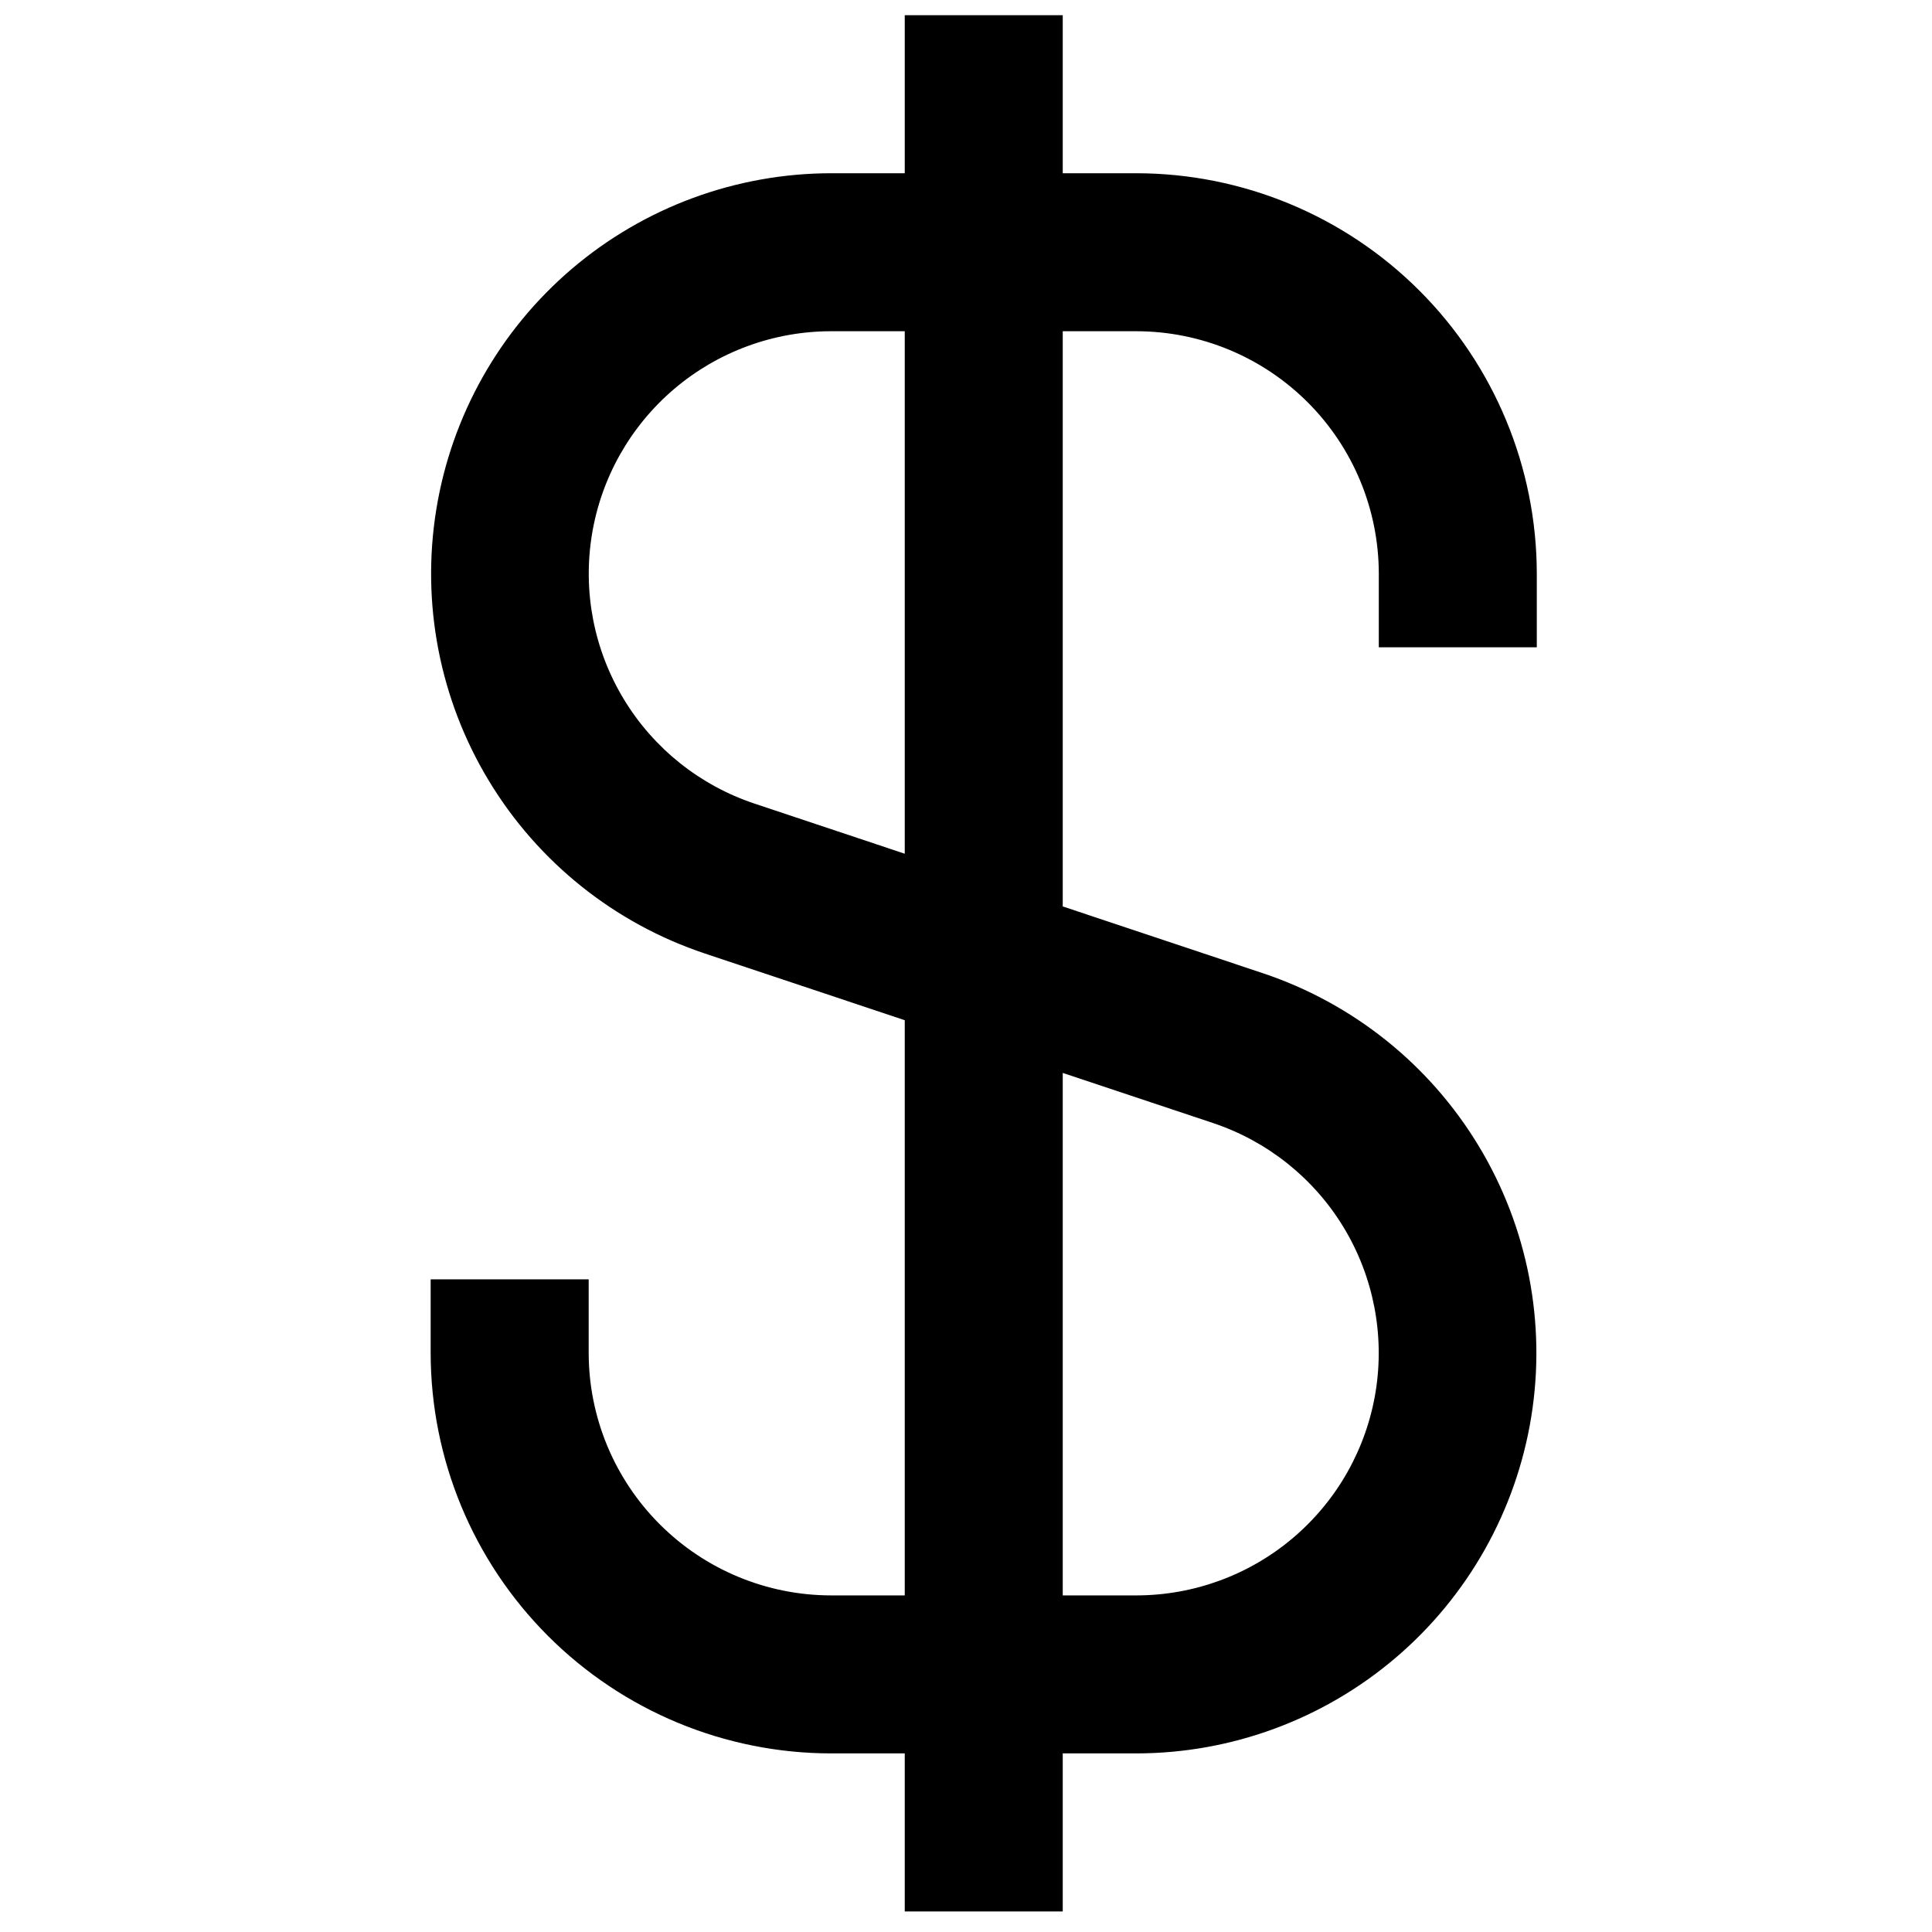 <svg width="54" height="54" viewBox="0 0 54 54" fill="none" xmlns="http://www.w3.org/2000/svg">
<g clip-path="url(#clip0_873_3586)">
<path d="M42.954 18.092V16.034C42.951 13.066 41.771 10.221 39.673 8.123C37.575 6.025 34.73 4.845 31.762 4.842H29.704V0.425H25.288V4.842H23.229C20.573 4.845 18.005 5.792 15.983 7.514C13.962 9.237 12.618 11.622 12.194 14.244C11.769 16.865 12.29 19.553 13.665 21.825C15.039 24.098 17.177 25.808 19.696 26.649L25.288 28.515V44.592H23.229C21.433 44.59 19.711 43.876 18.441 42.605C17.17 41.335 16.456 39.613 16.454 37.817V35.758H12.037V37.817C12.04 40.784 13.22 43.629 15.319 45.727C17.417 47.825 20.262 49.006 23.229 49.008H25.288V53.425H29.704V49.008H31.762C34.418 49.006 36.987 48.058 39.008 46.336C41.03 44.614 42.373 42.228 42.798 39.607C43.223 36.985 42.702 34.298 41.327 32.025C39.953 29.752 37.815 28.043 35.296 27.201L29.704 25.335V9.258H31.762C33.559 9.26 35.281 9.975 36.551 11.245C37.821 12.515 38.536 14.237 38.538 16.034V18.092H42.954ZM33.9 31.388C35.426 31.896 36.722 32.931 37.556 34.307C38.389 35.683 38.706 37.311 38.449 38.9C38.191 40.488 37.377 41.932 36.152 42.975C34.927 44.018 33.371 44.591 31.762 44.592H29.704V29.988L33.9 31.388ZM25.288 23.862L21.092 22.462C19.565 21.954 18.269 20.919 17.436 19.543C16.602 18.167 16.286 16.539 16.543 14.951C16.8 13.363 17.614 11.918 18.839 10.875C20.064 9.832 21.62 9.259 23.229 9.258H25.288V23.862Z" fill="black"/>
</g>
<defs>
<clipPath id="clip0_873_3586">
<rect width="53" height="53" fill="white" transform="translate(0.995 0.425)"/>
</clipPath>
</defs>
</svg>
